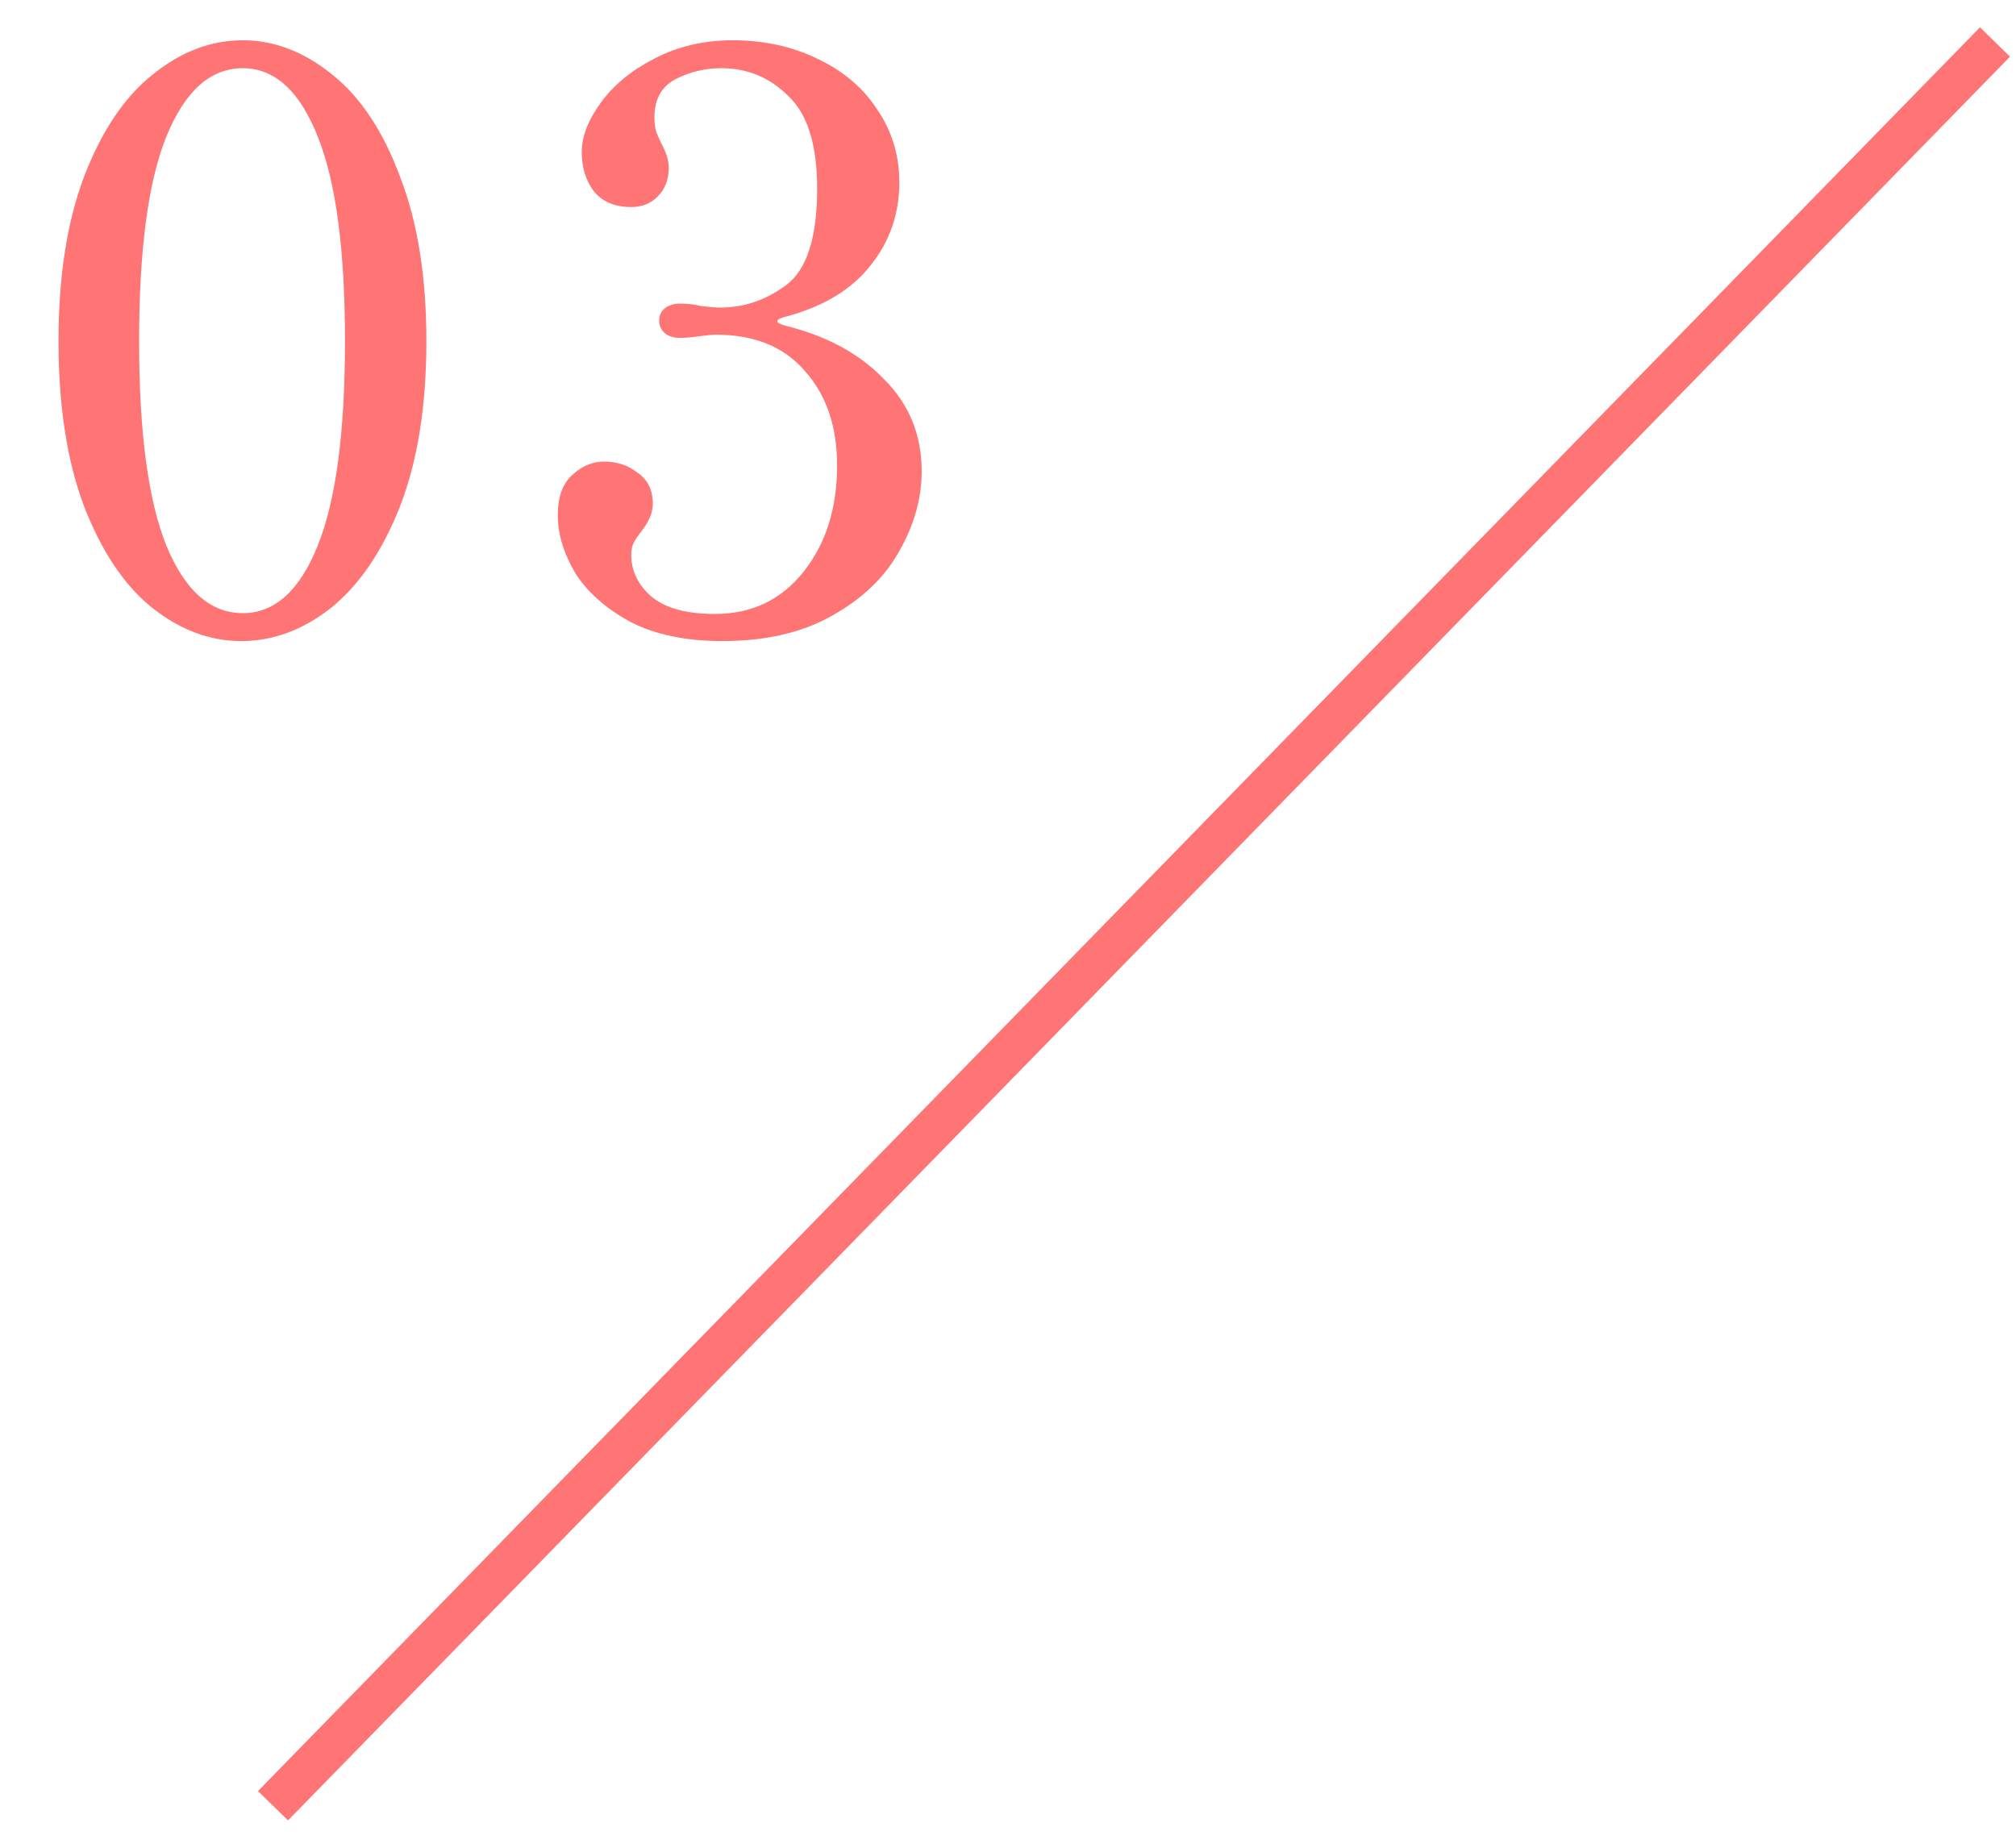 <svg width="48" height="44" viewBox="0 0 48 44" fill="none" xmlns="http://www.w3.org/2000/svg">
<path d="M5.744 15.266C4.997 15.266 4.287 15 3.616 14.468C2.957 13.936 2.419 13.132 2.001 12.055C1.596 10.978 1.393 9.667 1.393 8.122C1.393 6.589 1.596 5.285 2.001 4.208C2.419 3.119 2.964 2.308 3.635 1.776C4.306 1.231 5.022 0.959 5.782 0.959C6.529 0.959 7.239 1.231 7.91 1.776C8.581 2.308 9.12 3.119 9.525 4.208C9.943 5.285 10.152 6.589 10.152 8.122C10.152 9.667 9.943 10.978 9.525 12.055C9.107 13.119 8.562 13.923 7.891 14.468C7.22 15 6.504 15.266 5.744 15.266ZM5.782 14.601C6.542 14.601 7.137 14.063 7.568 12.986C7.999 11.909 8.214 10.288 8.214 8.122C8.214 5.956 7.999 4.335 7.568 3.258C7.137 2.169 6.542 1.624 5.782 1.624C5.009 1.624 4.401 2.169 3.958 3.258C3.527 4.335 3.312 5.956 3.312 8.122C3.312 10.288 3.527 11.909 3.958 12.986C4.401 14.063 5.009 14.601 5.782 14.601ZM18.735 7.533C18.582 7.571 18.506 7.609 18.506 7.647C18.506 7.685 18.576 7.723 18.715 7.761C19.691 8.002 20.47 8.426 21.052 9.034C21.648 9.629 21.945 10.358 21.945 11.219C21.945 11.865 21.768 12.498 21.413 13.119C21.072 13.74 20.54 14.253 19.817 14.658C19.108 15.063 18.234 15.266 17.195 15.266C16.334 15.266 15.606 15.114 15.011 14.81C14.428 14.493 13.991 14.107 13.7 13.651C13.421 13.182 13.281 12.72 13.281 12.264C13.281 11.833 13.396 11.517 13.623 11.314C13.851 11.099 14.105 10.991 14.383 10.991C14.688 10.991 14.954 11.08 15.181 11.257C15.422 11.422 15.543 11.669 15.543 11.998C15.543 12.201 15.454 12.416 15.277 12.644C15.188 12.758 15.124 12.853 15.086 12.929C15.049 13.005 15.03 13.1 15.03 13.214C15.03 13.594 15.188 13.923 15.505 14.202C15.834 14.481 16.34 14.62 17.024 14.62C17.898 14.62 18.602 14.284 19.134 13.613C19.666 12.942 19.931 12.099 19.931 11.086C19.931 10.161 19.678 9.414 19.172 8.844C18.677 8.261 17.968 7.97 17.044 7.97C16.955 7.97 16.822 7.983 16.645 8.008C16.467 8.033 16.315 8.046 16.189 8.046C16.037 8.046 15.916 8.008 15.828 7.932C15.739 7.856 15.694 7.755 15.694 7.628C15.694 7.514 15.739 7.419 15.828 7.343C15.929 7.267 16.049 7.229 16.189 7.229C16.366 7.229 16.53 7.248 16.683 7.286C16.885 7.311 17.044 7.324 17.157 7.324C17.715 7.324 18.234 7.147 18.715 6.792C19.209 6.425 19.456 5.658 19.456 4.493C19.456 3.454 19.229 2.72 18.773 2.289C18.329 1.846 17.797 1.624 17.177 1.624C16.784 1.624 16.416 1.713 16.075 1.89C15.745 2.067 15.581 2.371 15.581 2.802C15.581 2.967 15.606 3.106 15.656 3.22C15.707 3.334 15.739 3.404 15.752 3.429C15.866 3.632 15.922 3.822 15.922 3.999C15.922 4.278 15.834 4.506 15.656 4.683C15.492 4.848 15.283 4.93 15.03 4.93C14.637 4.93 14.339 4.803 14.136 4.55C13.947 4.297 13.851 3.986 13.851 3.619C13.851 3.252 14.004 2.859 14.307 2.441C14.611 2.023 15.036 1.675 15.581 1.396C16.138 1.105 16.759 0.959 17.442 0.959C18.203 0.959 18.887 1.111 19.494 1.415C20.102 1.706 20.571 2.112 20.901 2.631C21.242 3.138 21.413 3.708 21.413 4.341C21.413 5.088 21.186 5.747 20.73 6.317C20.286 6.887 19.621 7.292 18.735 7.533Z" fill="#FF7474"/>
<path d="M47.5 1L6.5 43" stroke="#FF7474"/>
</svg>
